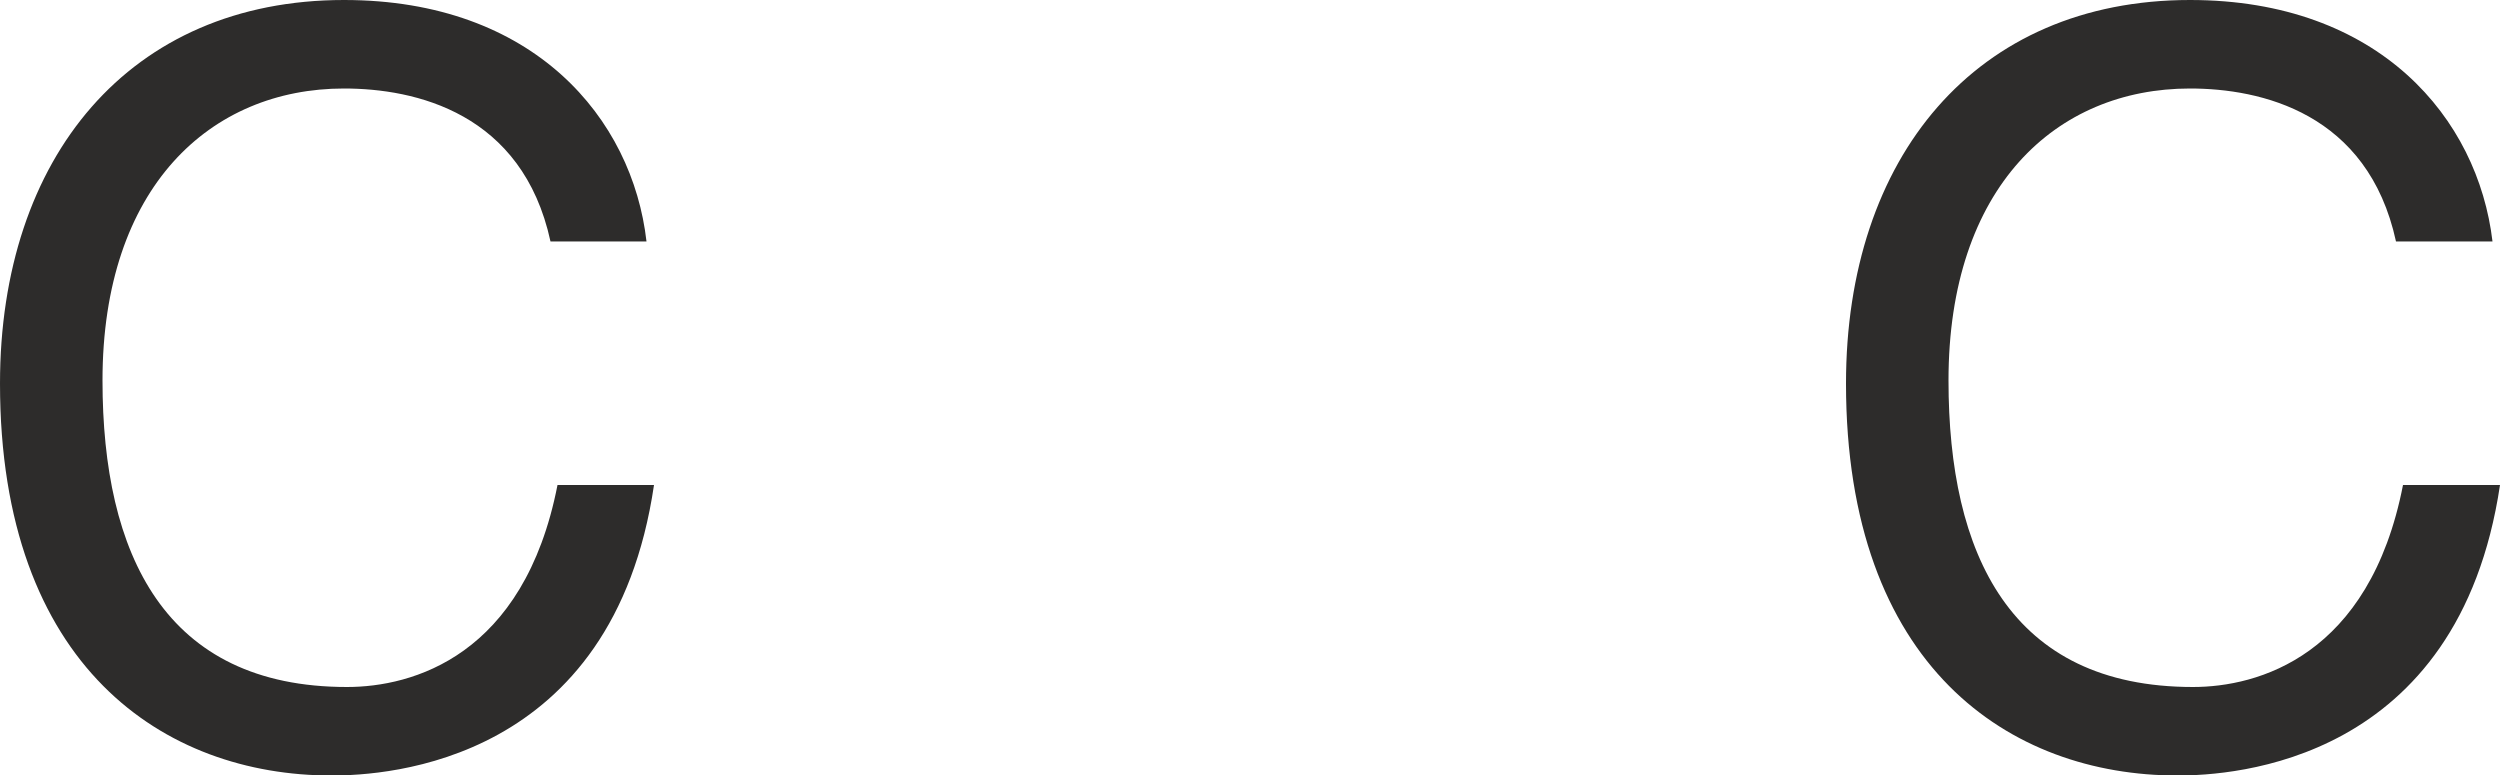 <svg xmlns="http://www.w3.org/2000/svg" width="480" height="148.896" viewBox="0 0 360 111.672"><path d="M196.91 416.12h13.824c-2.016-17.711-16.2-34.775-43.56-34.775-30.888 0-49.536 22.68-49.536 55.224 0 40.824 23.688 56.448 47.736 56.448 7.992 0 40.536-1.8 46.44-41.832h-13.896c-4.824 24.696-20.952 29.088-30.312 29.088-26.28 0-35.208-19.152-35.208-44.136 0-27.864 15.552-42.048 34.776-42.048 10.224 0 25.704 3.456 29.736 22.032zm265.752 0h13.896c-2.088-17.711-16.272-34.775-43.56-34.775-30.888 0-49.536 22.68-49.536 55.224 0 40.824 23.616 56.448 47.736 56.448 7.92 0 40.464-1.8 46.44-41.832H463.67c-4.824 24.696-20.952 29.088-30.24 29.088-26.352 0-35.208-19.152-35.208-44.136 0-27.864 15.48-42.048 34.776-42.048 10.152 0 25.632 3.456 29.664 22.032z" style="fill:#2d2c2b;stroke:#2d2c2b;stroke-width:0;stroke-linejoin:round;stroke-miterlimit:10.433" transform="translate(-117.638 -381.345)"/></svg>

